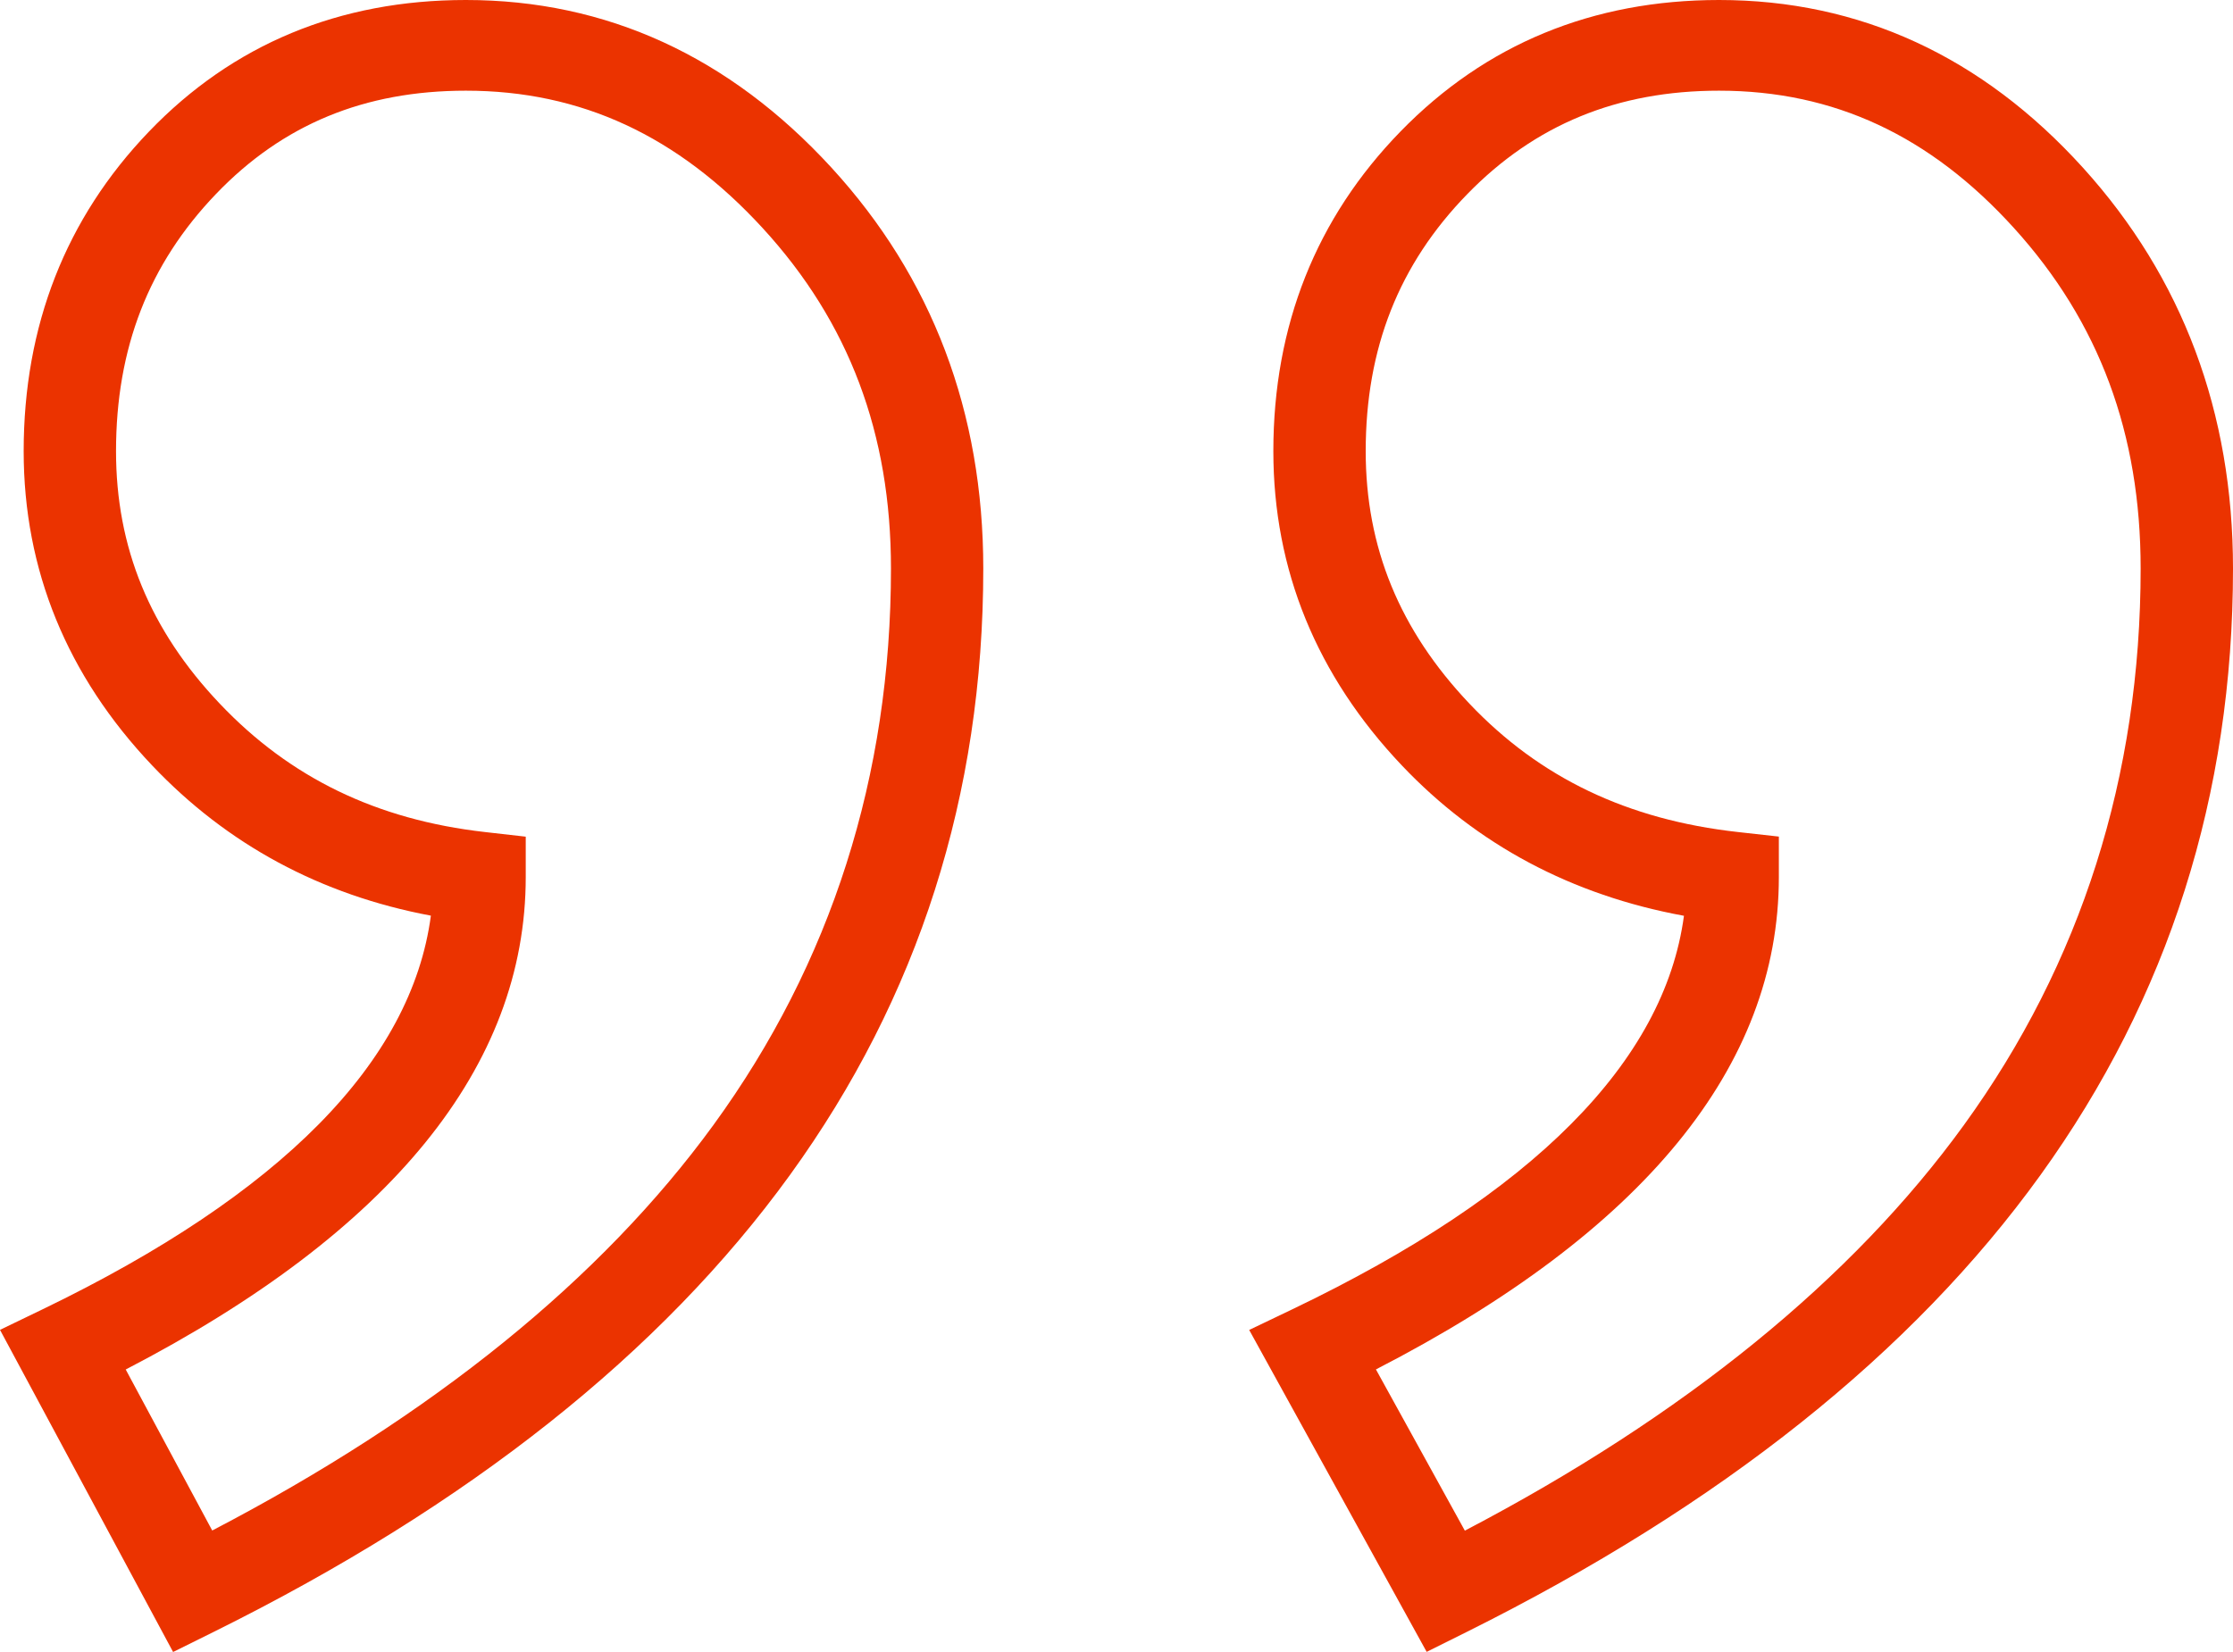 <svg width="50" height="37" viewBox="0 0 50 37" fill="none" xmlns="http://www.w3.org/2000/svg">
<path d="M46.642 3.758C44.383 1.264 41.64 0 38.492 0C35.662 0 33.263 0.99 31.361 2.943C29.471 4.883 28.512 7.292 28.512 10.105C28.512 12.763 29.48 15.131 31.39 17.144C33.074 18.92 35.195 20.05 37.706 20.511C37.267 23.782 34.324 26.743 28.94 29.323L27.971 29.787L31.945 36.997L32.843 36.55C44.227 30.88 50 22.867 50 12.734C50 9.238 48.87 6.218 46.642 3.758ZM32.8 34.282L30.809 30.671C36.797 27.588 39.831 23.882 39.831 19.644V18.737L38.914 18.635C36.443 18.36 34.477 17.42 32.903 15.76C31.34 14.112 30.58 12.262 30.58 10.105C30.58 7.801 31.324 5.918 32.855 4.347C34.373 2.789 36.217 2.031 38.492 2.031C41.061 2.031 43.221 3.038 45.097 5.109C47.005 7.214 47.932 9.709 47.932 12.734C47.932 17.378 46.601 21.571 43.976 25.196C41.471 28.655 37.714 31.709 32.8 34.282Z" fill="#EB3300"/>
<path d="M18.617 3.754C16.332 1.263 13.579 0 10.432 0C7.6 0 5.212 0.992 3.335 2.948C1.474 4.887 0.53 7.295 0.53 10.105C0.53 12.762 1.498 15.131 3.407 17.144C5.087 18.917 7.183 20.045 9.648 20.508C9.214 23.782 6.295 26.744 0.955 29.324L0 29.785L3.876 37L4.782 36.551C16.218 30.881 22.017 22.868 22.017 12.734C22.017 9.235 20.873 6.214 18.617 3.754ZM4.752 34.279L2.815 30.673C8.76 27.589 11.772 23.882 11.772 19.644V18.739L10.857 18.635C8.436 18.361 6.494 17.42 4.92 15.759C3.357 14.112 2.598 12.262 2.598 10.105C2.598 7.798 3.331 5.913 4.839 4.342C6.331 2.787 8.16 2.031 10.432 2.031C13.004 2.031 15.179 3.039 17.081 5.113C19.011 7.218 19.95 9.711 19.95 12.734C19.95 17.377 18.613 21.57 15.976 25.195C13.46 28.652 9.687 31.706 4.752 34.279Z" fill="#EB3300"/>
</svg>

